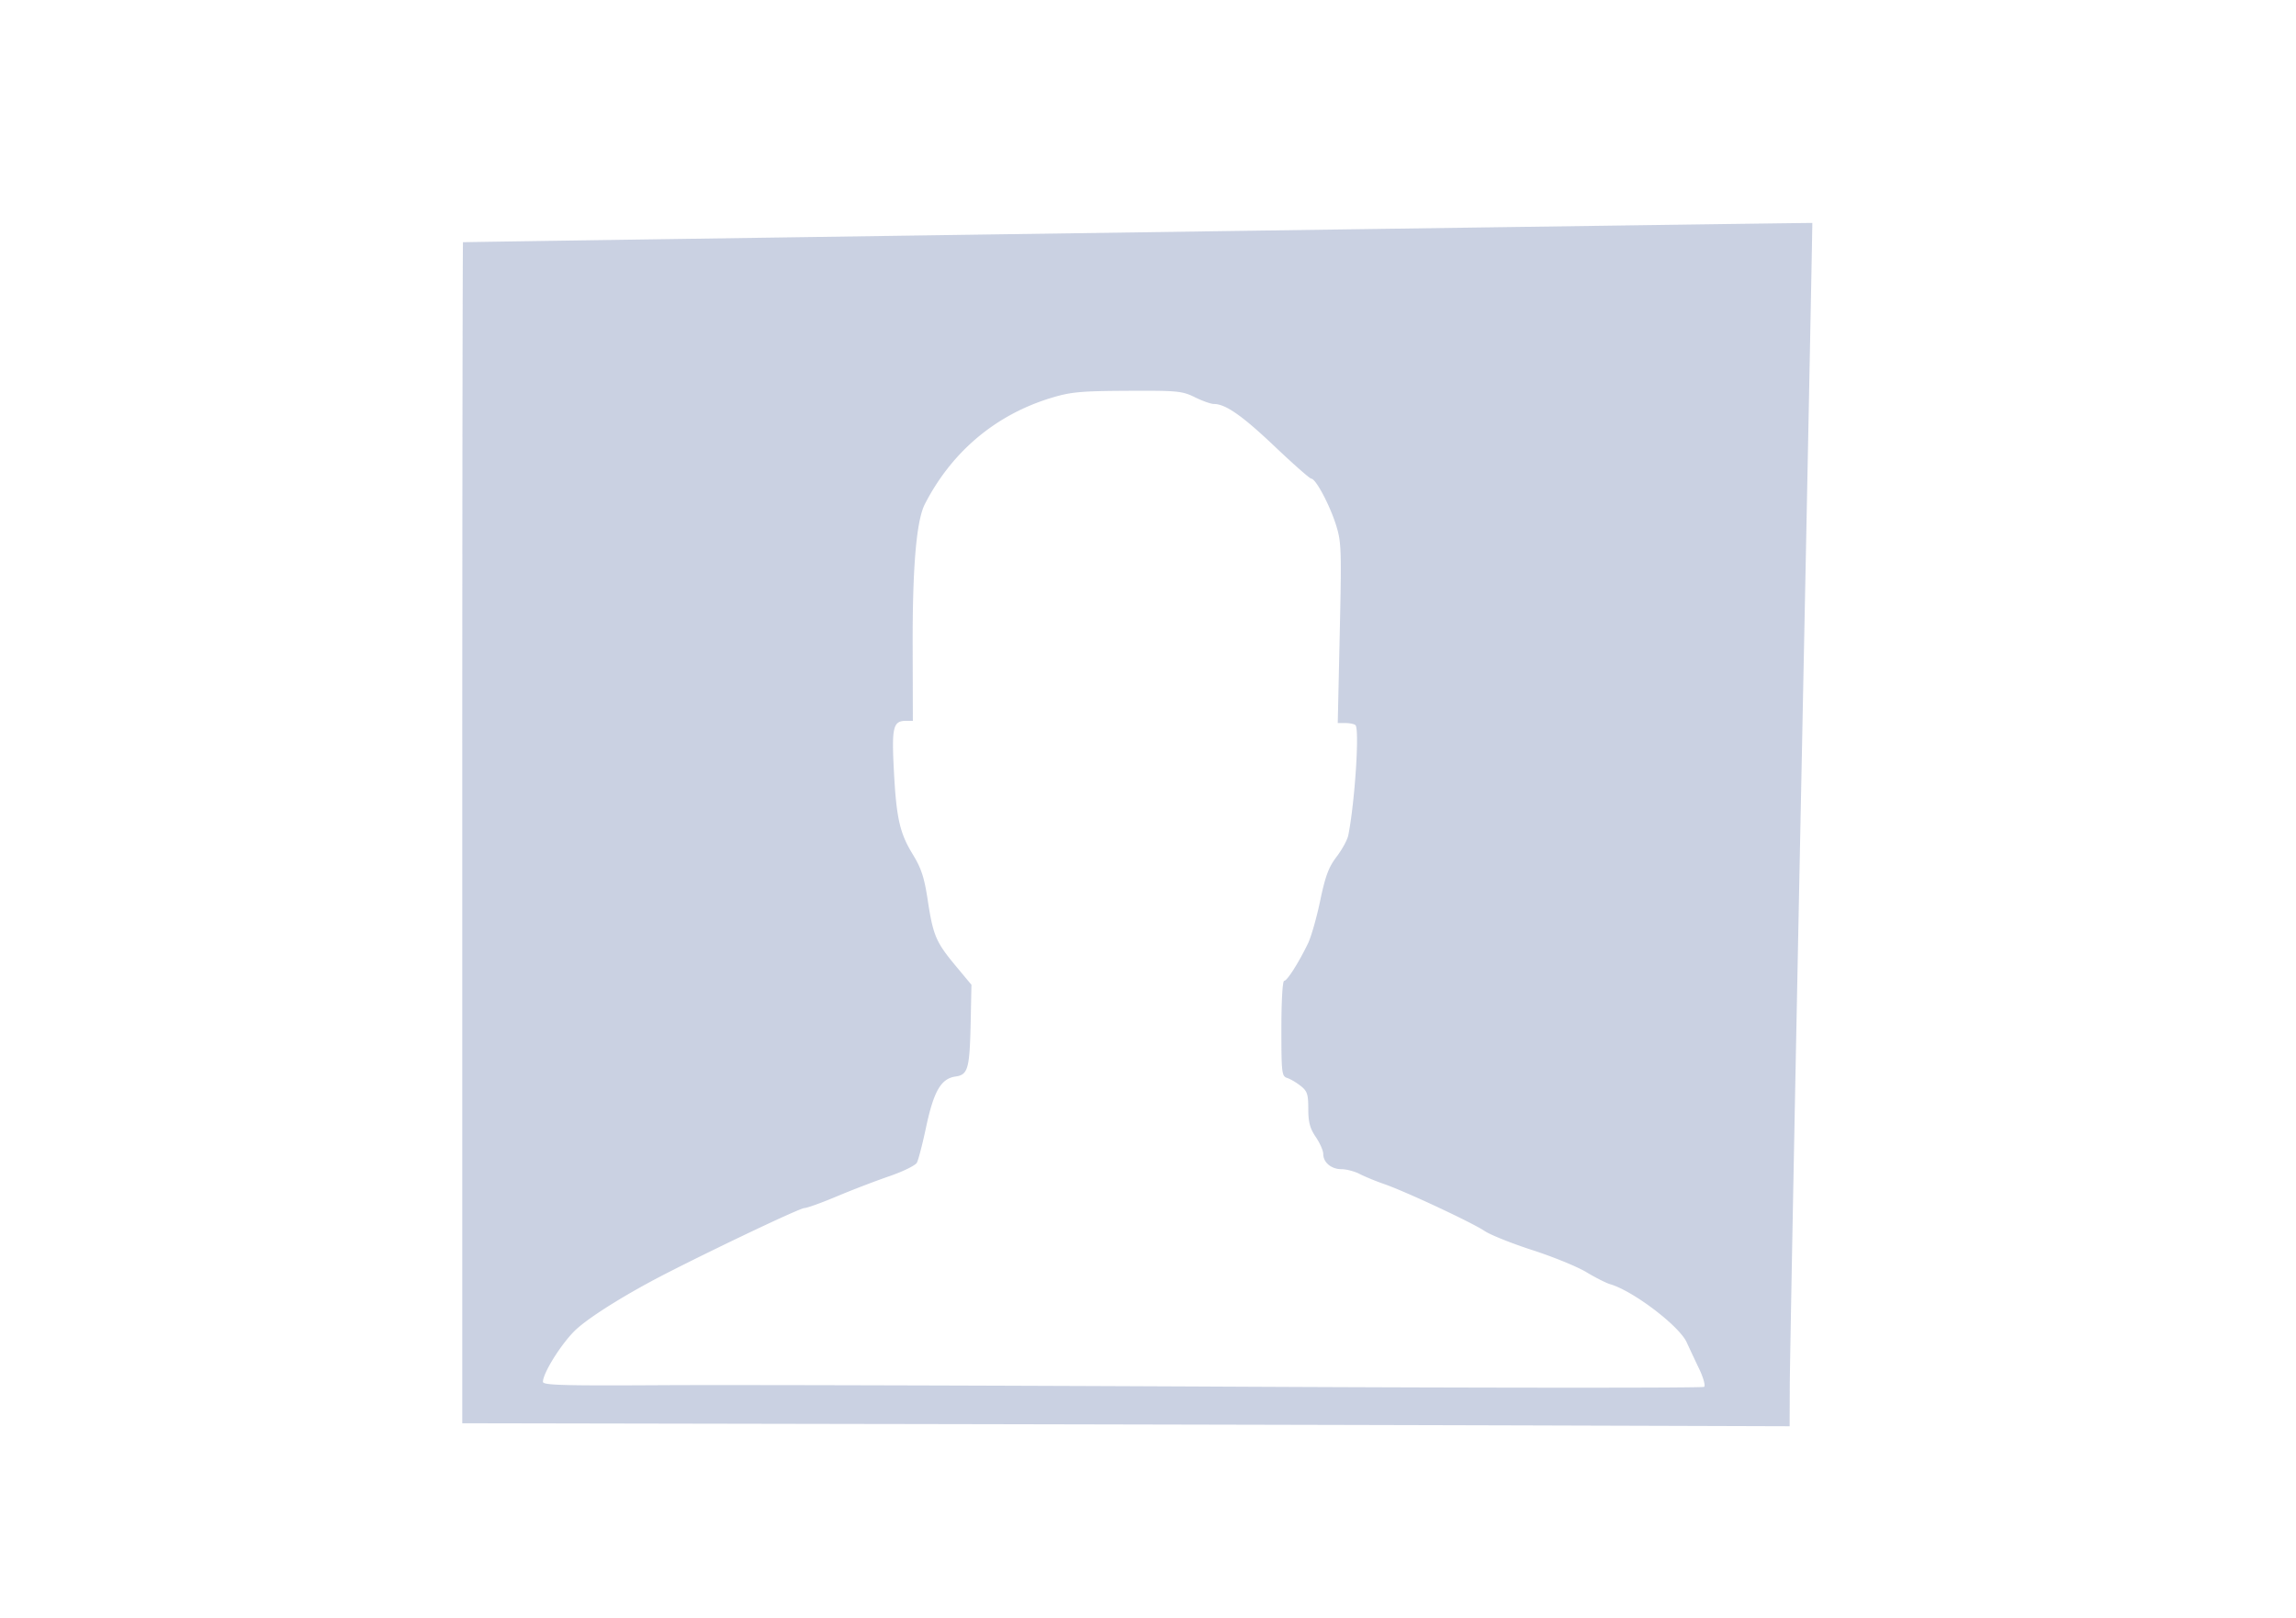 <svg xmlns="http://www.w3.org/2000/svg" viewBox="0 0 744.09 524.41"><path d="M289.08 461.56l-139.27-.249v-191.35c0-105.24.109-191.39.242-191.45.25-.11 437.13-6.354 437.29-6.25.05.033-1.563 81.807-3.583 181.72s-3.696 187.66-3.724 194.98l-.05 13.323-75.812-.24c-41.697-.13-138.49-.35-215.09-.487zm261.59-17.87a739.17 739.17 0 01-4.064-8.644c-2.435-5.31-17.373-16.651-24.761-18.798-1.333-.387-4.82-2.151-7.751-3.92s-10.78-4.975-17.44-7.126c-6.66-2.151-13.636-4.938-15.501-6.193-4.072-2.74-25.627-12.82-32.541-15.215-2.711-.94-6.286-2.41-7.945-3.269-1.66-.857-4.315-1.56-5.902-1.56-3.322 0-5.93-2.183-5.93-4.964 0-1.056-1.09-3.524-2.423-5.485-1.882-2.77-2.422-4.793-2.422-9.082 0-4.779-.335-5.782-2.502-7.486-1.376-1.083-3.338-2.233-4.36-2.558-1.728-.549-1.857-1.662-1.857-16.026 0-8.811.384-15.436.896-15.436.962 0 4.67-5.818 7.717-12.11 1.032-2.132 2.817-8.382 3.967-13.889 1.664-7.973 2.749-10.876 5.327-14.253 1.78-2.332 3.48-5.457 3.778-6.943 2.118-10.573 3.672-34.33 2.334-35.678-.377-.38-1.826-.691-3.218-.691h-2.532l.649-29.187c.61-27.445.534-29.546-1.272-35.208-2.067-6.483-6.529-14.81-7.935-14.81-.475 0-5.82-4.706-11.879-10.456-10.52-9.987-15.932-13.765-19.715-13.765-.95 0-3.718-.981-6.15-2.18-4.118-2.029-5.634-2.174-21.864-2.09-15.223.08-18.363.373-24.706 2.302-17.998 5.475-32.204 17.42-40.936 34.425-2.724 5.305-4.017 20.27-3.954 45.779l.06 24.464h-2.172c-4.18 0-4.693 1.985-4.009 15.497.807 15.953 1.88 20.796 6.15 27.779 2.763 4.518 3.735 7.486 4.845 14.798 1.742 11.472 2.67 13.658 9.03 21.302l5.145 6.183-.228 11.235c-.327 16.035-.825 17.9-4.937 18.5-4.706.687-7.043 4.721-9.546 16.474-1.153 5.417-2.493 10.576-2.976 11.464-.483.887-4.512 2.86-8.952 4.383-4.44 1.524-12.102 4.467-17.027 6.54-4.925 2.074-9.64 3.77-10.478 3.77-1.373 0-27.07 12.16-44.514 21.062-12.528 6.394-24.427 13.755-29.262 18.102-4.472 4.02-10.946 14.173-10.947 17.166 0 1.093 6.646 1.278 38.997 1.083 21.448-.13 105.92.093 187.72.496 81.796.402 149.11.423 149.59.046.479-.378-.233-2.983-1.592-5.824z" opacity=".9" fill="#c4ccdf"/></svg>